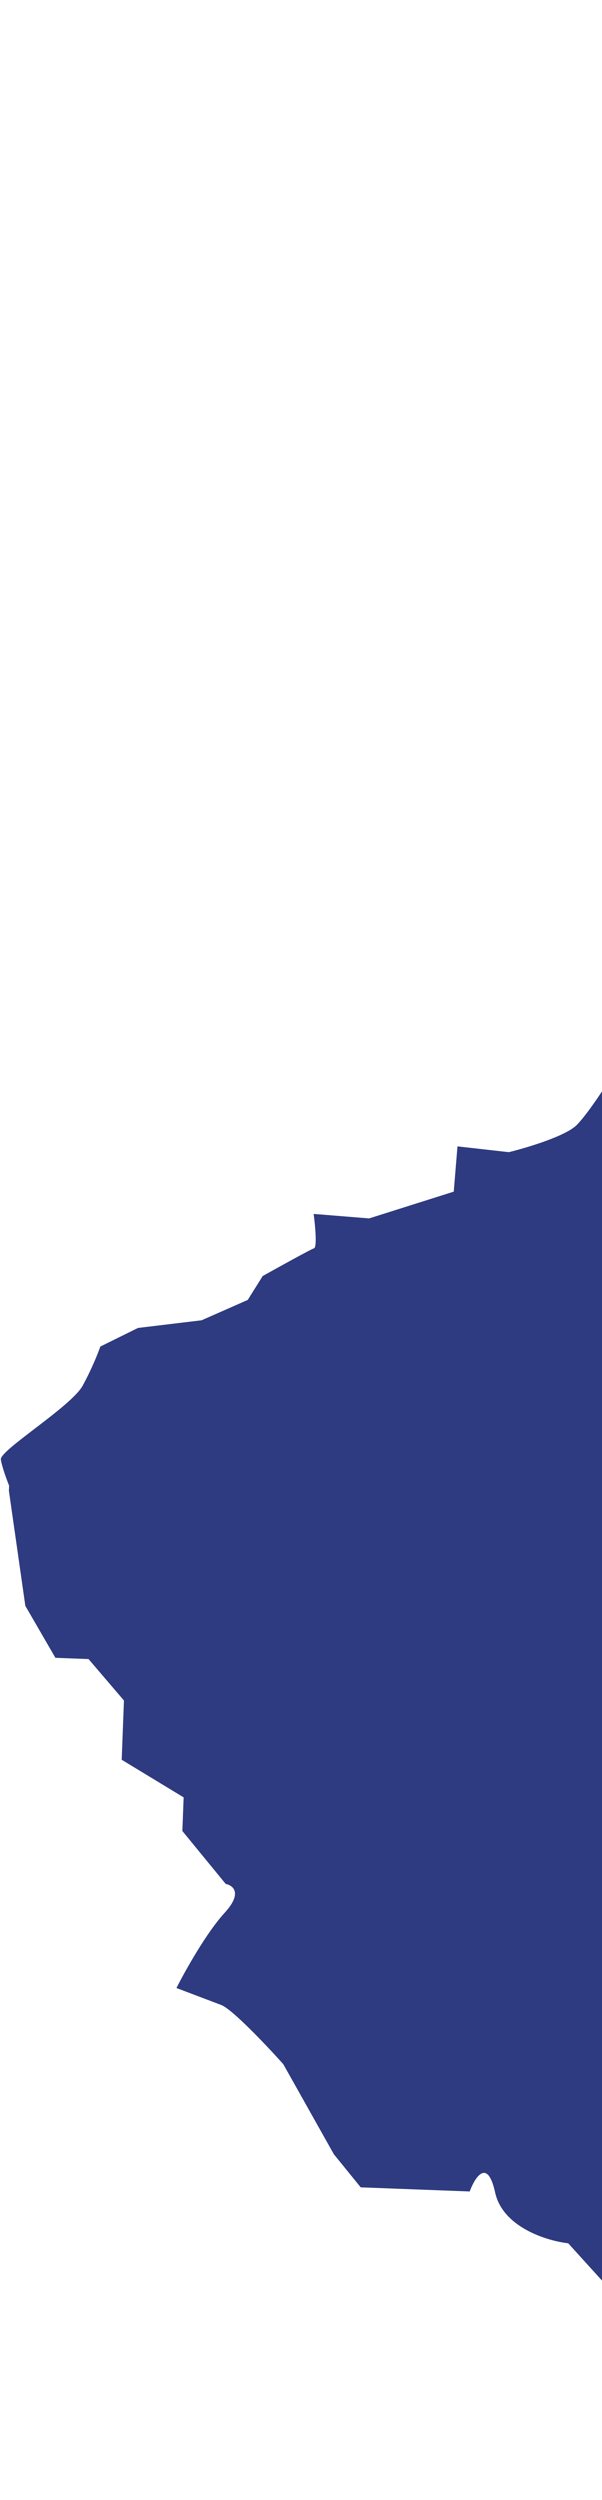 <?xml version="1.0" encoding="UTF-8"?> <svg xmlns="http://www.w3.org/2000/svg" width="188" height="780" viewBox="0 0 188 780" fill="none"><path d="M1402.86 0.774L1381.65 16.746L1364.14 7.327C1336.15 20.735 1320.08 27.052 1289.12 31.035L1294.58 34.988L1277.96 40.242L1264.82 38.713L1247.02 53.607L1213.06 51.479L1205.63 87.319L1191.53 76.823L1167.2 69.559L1161.91 67.643L1124.3 76.237L1092.56 73.708L1084.89 76.132L1079.16 72.857L1070.88 71.885L1058.88 84.349L1038 90.95L1024.83 80.456L1021.01 87.645L1003.11 93.302L974.685 87.929L945.986 111.352L919.534 109.244L916.133 114.805L907.515 114.238L906.055 109.616L894.145 125.341L873.076 126.915L867.211 136.544L845.973 139.068L841.869 134.982L828.743 140.924L825.26 147.706L805.906 153.224L803.97 164.9L798.008 169.775L791.297 182.661C784.883 188.575 772.004 200.539 771.801 201.082C771.597 201.625 764.679 208.715 761.246 212.192L745.728 216.498C746.384 217.088 747.729 218.377 747.866 218.812C748.004 219.247 736.962 225.847 731.423 229.092L715.083 247.114L697.615 257.119C684.13 263.521 677.509 265.468 666.923 266.818L650.318 281.036L650.08 289.185L642.318 289.844L630.663 304.89L622.564 307.449C618.813 308.635 611.103 307.283 607.717 306.459L605.14 298.303L577.451 316.023L574.015 305.147L555.685 310.94L541.439 311.853L525.667 316.837L507.013 291.93L471.804 303.654L456.719 310.813L455.259 306.191L445.801 311.871L423.688 304.206L389.989 304.388L387.927 297.863L384.517 298.94L373.235 289.946L347.659 298.028L343.641 294.214L332.21 295.134L325.919 304.897L311.095 314.366L296.75 309.031C292.431 310.695 283.573 314.511 282.69 316.464C281.807 318.418 275.834 315.541 272.958 313.858L261.951 313.149L263.927 319.403L258.818 324.008L252.07 320.458L233.843 333.993L191.189 335.51C188.922 339.217 183.537 347.497 180.132 350.965C176.727 354.433 164.564 358.078 158.907 359.466L142.864 357.658L141.701 371.781L115.272 380.133L97.95 378.729C98.412 382.171 99.082 389.136 98.059 389.459C97.036 389.783 86.953 395.361 82.039 398.11L77.363 405.568L62.959 411.914L43.086 414.307L31.325 420.116C30.675 422.016 28.662 427.118 25.807 432.326C22.238 438.837 -0.17 452.496 0.263 455.35C0.609 457.633 2.126 461.739 2.841 463.507L2.779 465.127L7.909 501.006L17.304 517.223L27.65 517.613L38.704 530.539L38.007 549.026L57.348 560.763L56.952 571.255L70.494 587.777C72.75 588.196 75.84 590.58 70.155 596.771C64.47 602.961 57.753 614.996 55.105 620.24L69.071 625.529C72.537 626.842 83.444 638.386 88.463 643.994L104.265 672.109L112.648 682.432L146.684 683.715C148.333 679.274 152.227 673.117 154.619 684.015C157.01 694.912 170.838 699.136 177.453 699.886L195.308 719.573L208.798 720.081L219.273 720.476L243.234 737.391C246.323 742.177 255.305 750.455 266.524 745.274C277.744 740.093 290.232 739.162 295.074 739.345C301.911 738.268 315.504 738.314 315.172 747.107C314.84 755.901 322.143 763.715 325.836 766.523L370.196 768.195L406.484 760.557C408.422 761.631 412.651 764.992 414.069 769.849C415.487 774.706 431.307 778.505 439.04 779.797L454.173 771.361L1431.81 92.401L1429.92 86.419L1402.86 0.774Z" fill="#2E3B80"></path></svg> 